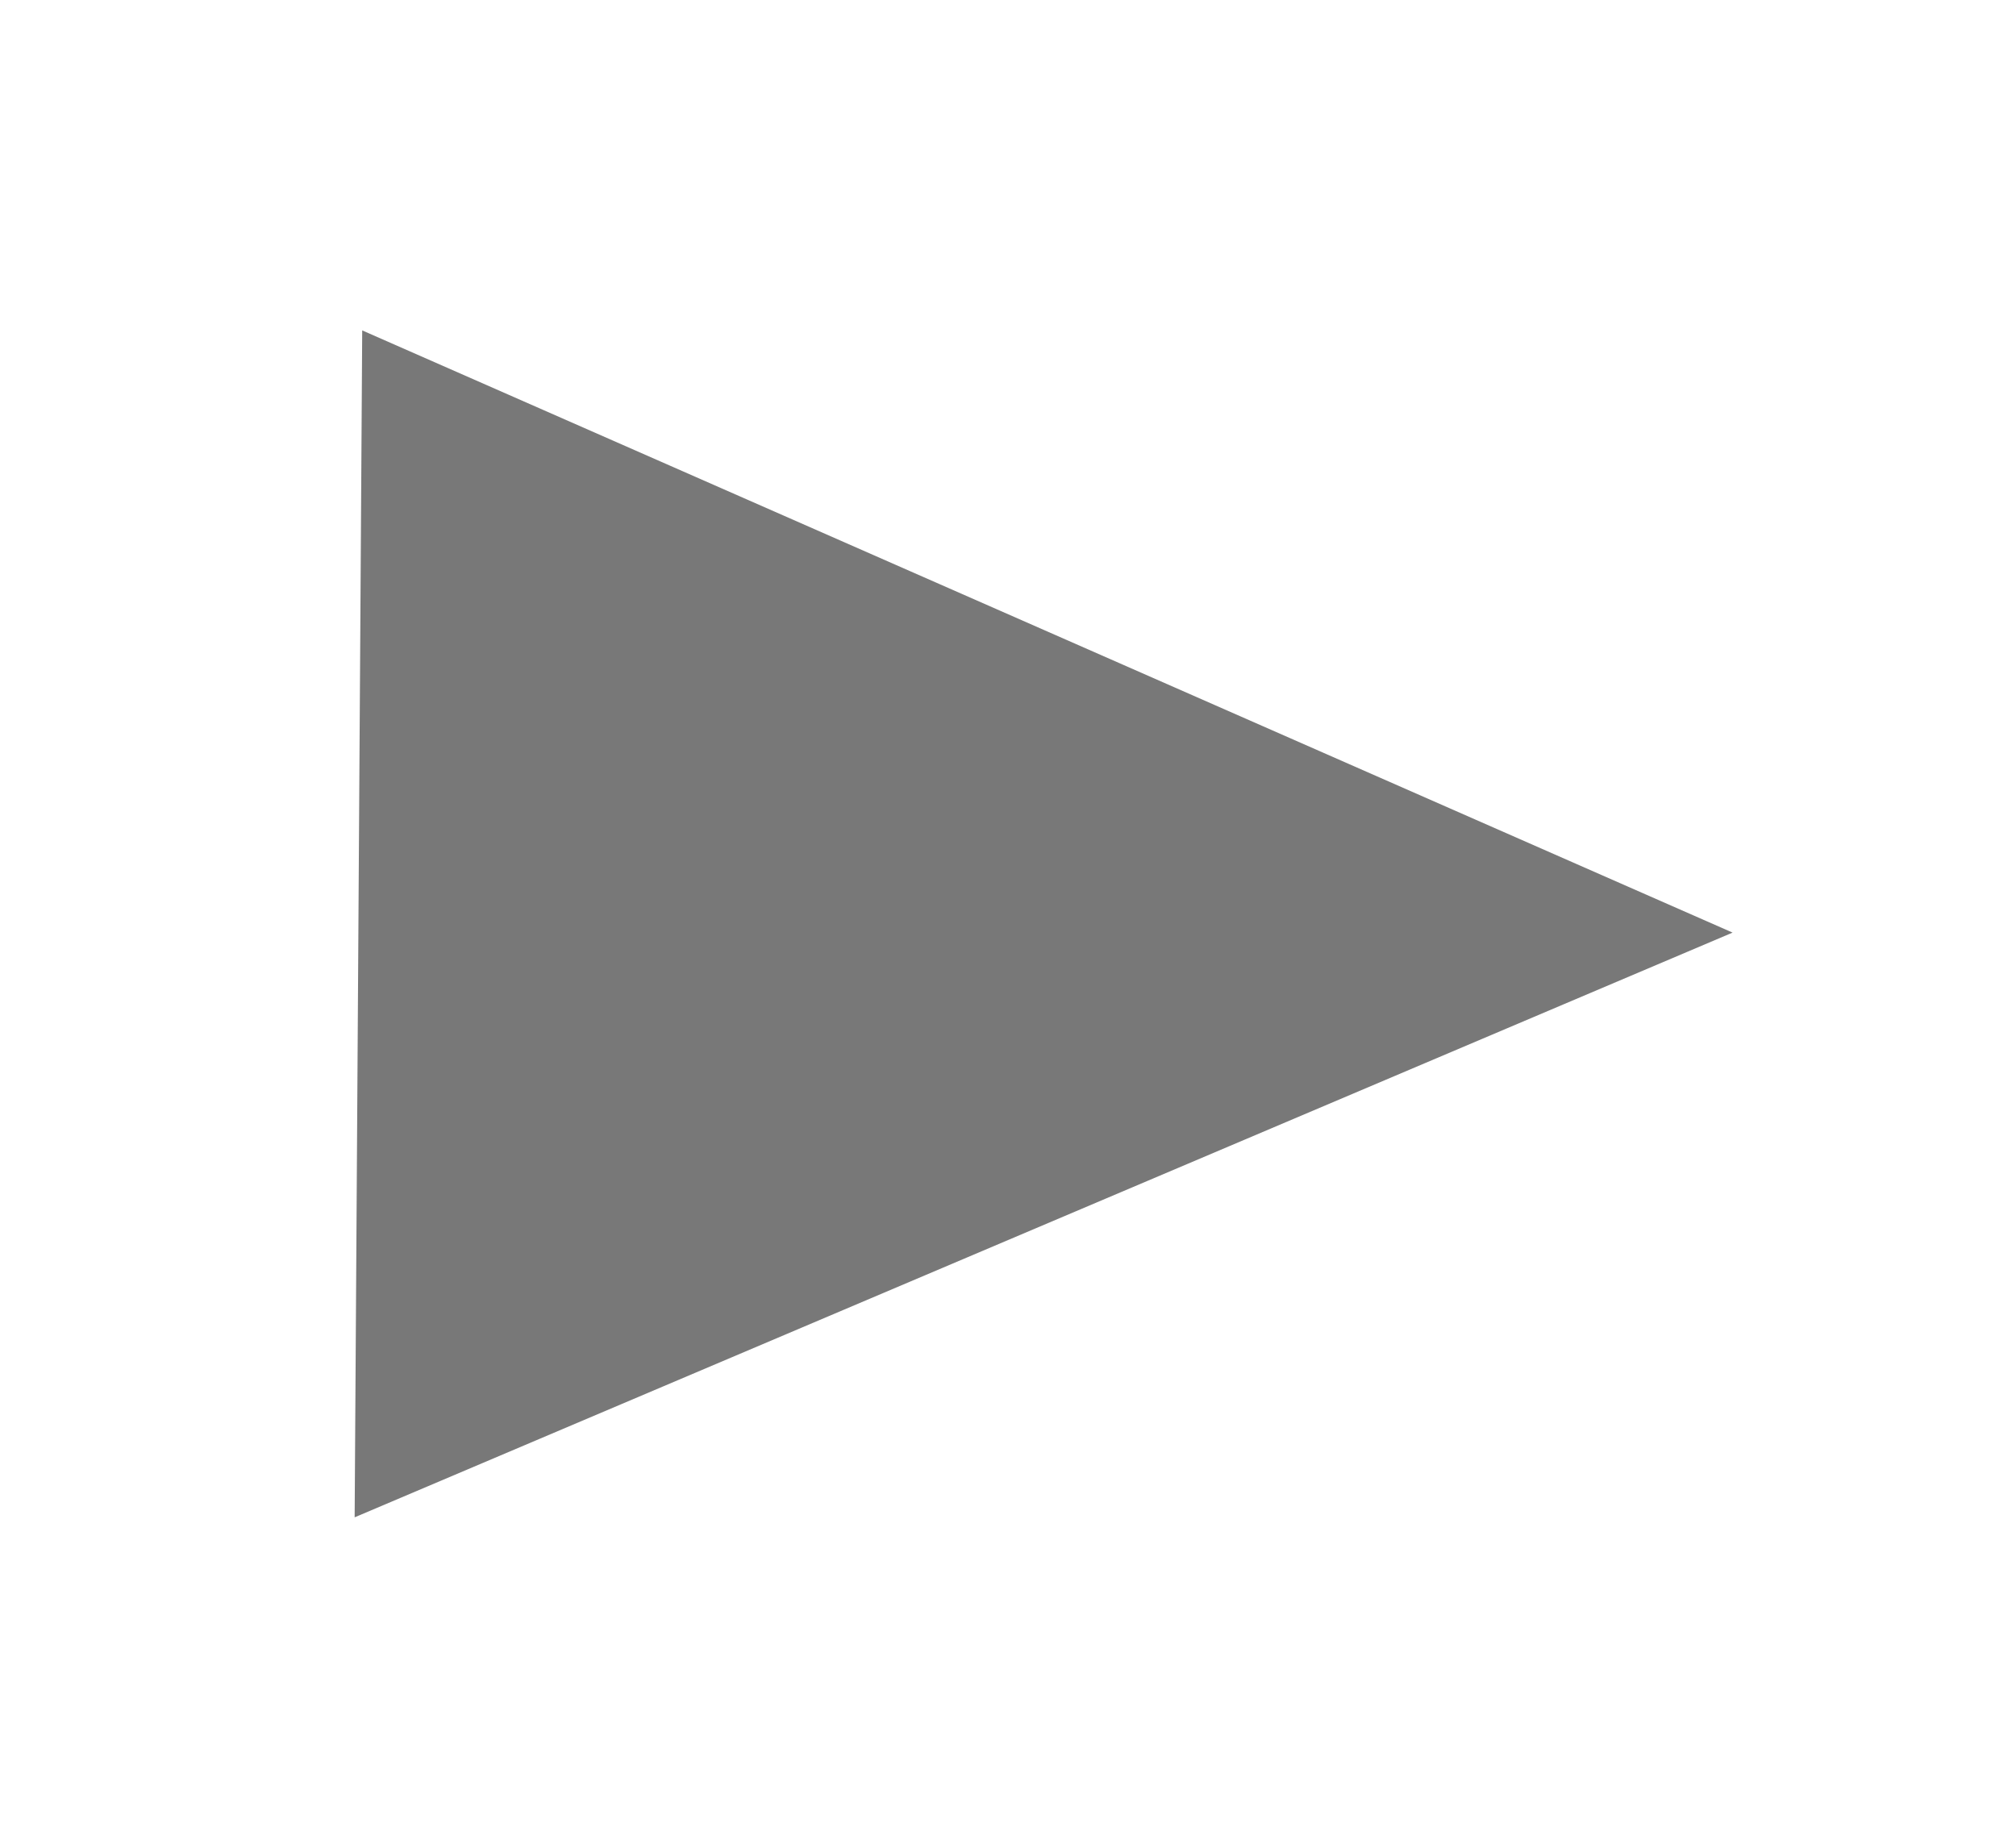 <?xml version="1.0" encoding="utf-8"?>
<!-- Generator: Adobe Illustrator 15.1.0, SVG Export Plug-In  -->
<!DOCTYPE svg PUBLIC "-//W3C//DTD SVG 1.1//EN" "http://www.w3.org/Graphics/SVG/1.1/DTD/svg11.dtd">
<svg version="1.1"
	 xmlns="http://www.w3.org/2000/svg" xmlns:xlink="http://www.w3.org/1999/xlink" xmlns:a="http://ns.adobe.com/AdobeSVGViewerExtensions/3.0/"
	 x="0px" y="0px" width="12px" height="11px" viewBox="-2.111 -1.967 12 11" enable-background="new -2.111 -1.967 12 11"
	 xml:space="preserve">
<defs>
</defs>
<polygon fill="#787878" points="0,7.066 0.045,0 8.202,3.585 "/>
</svg>
